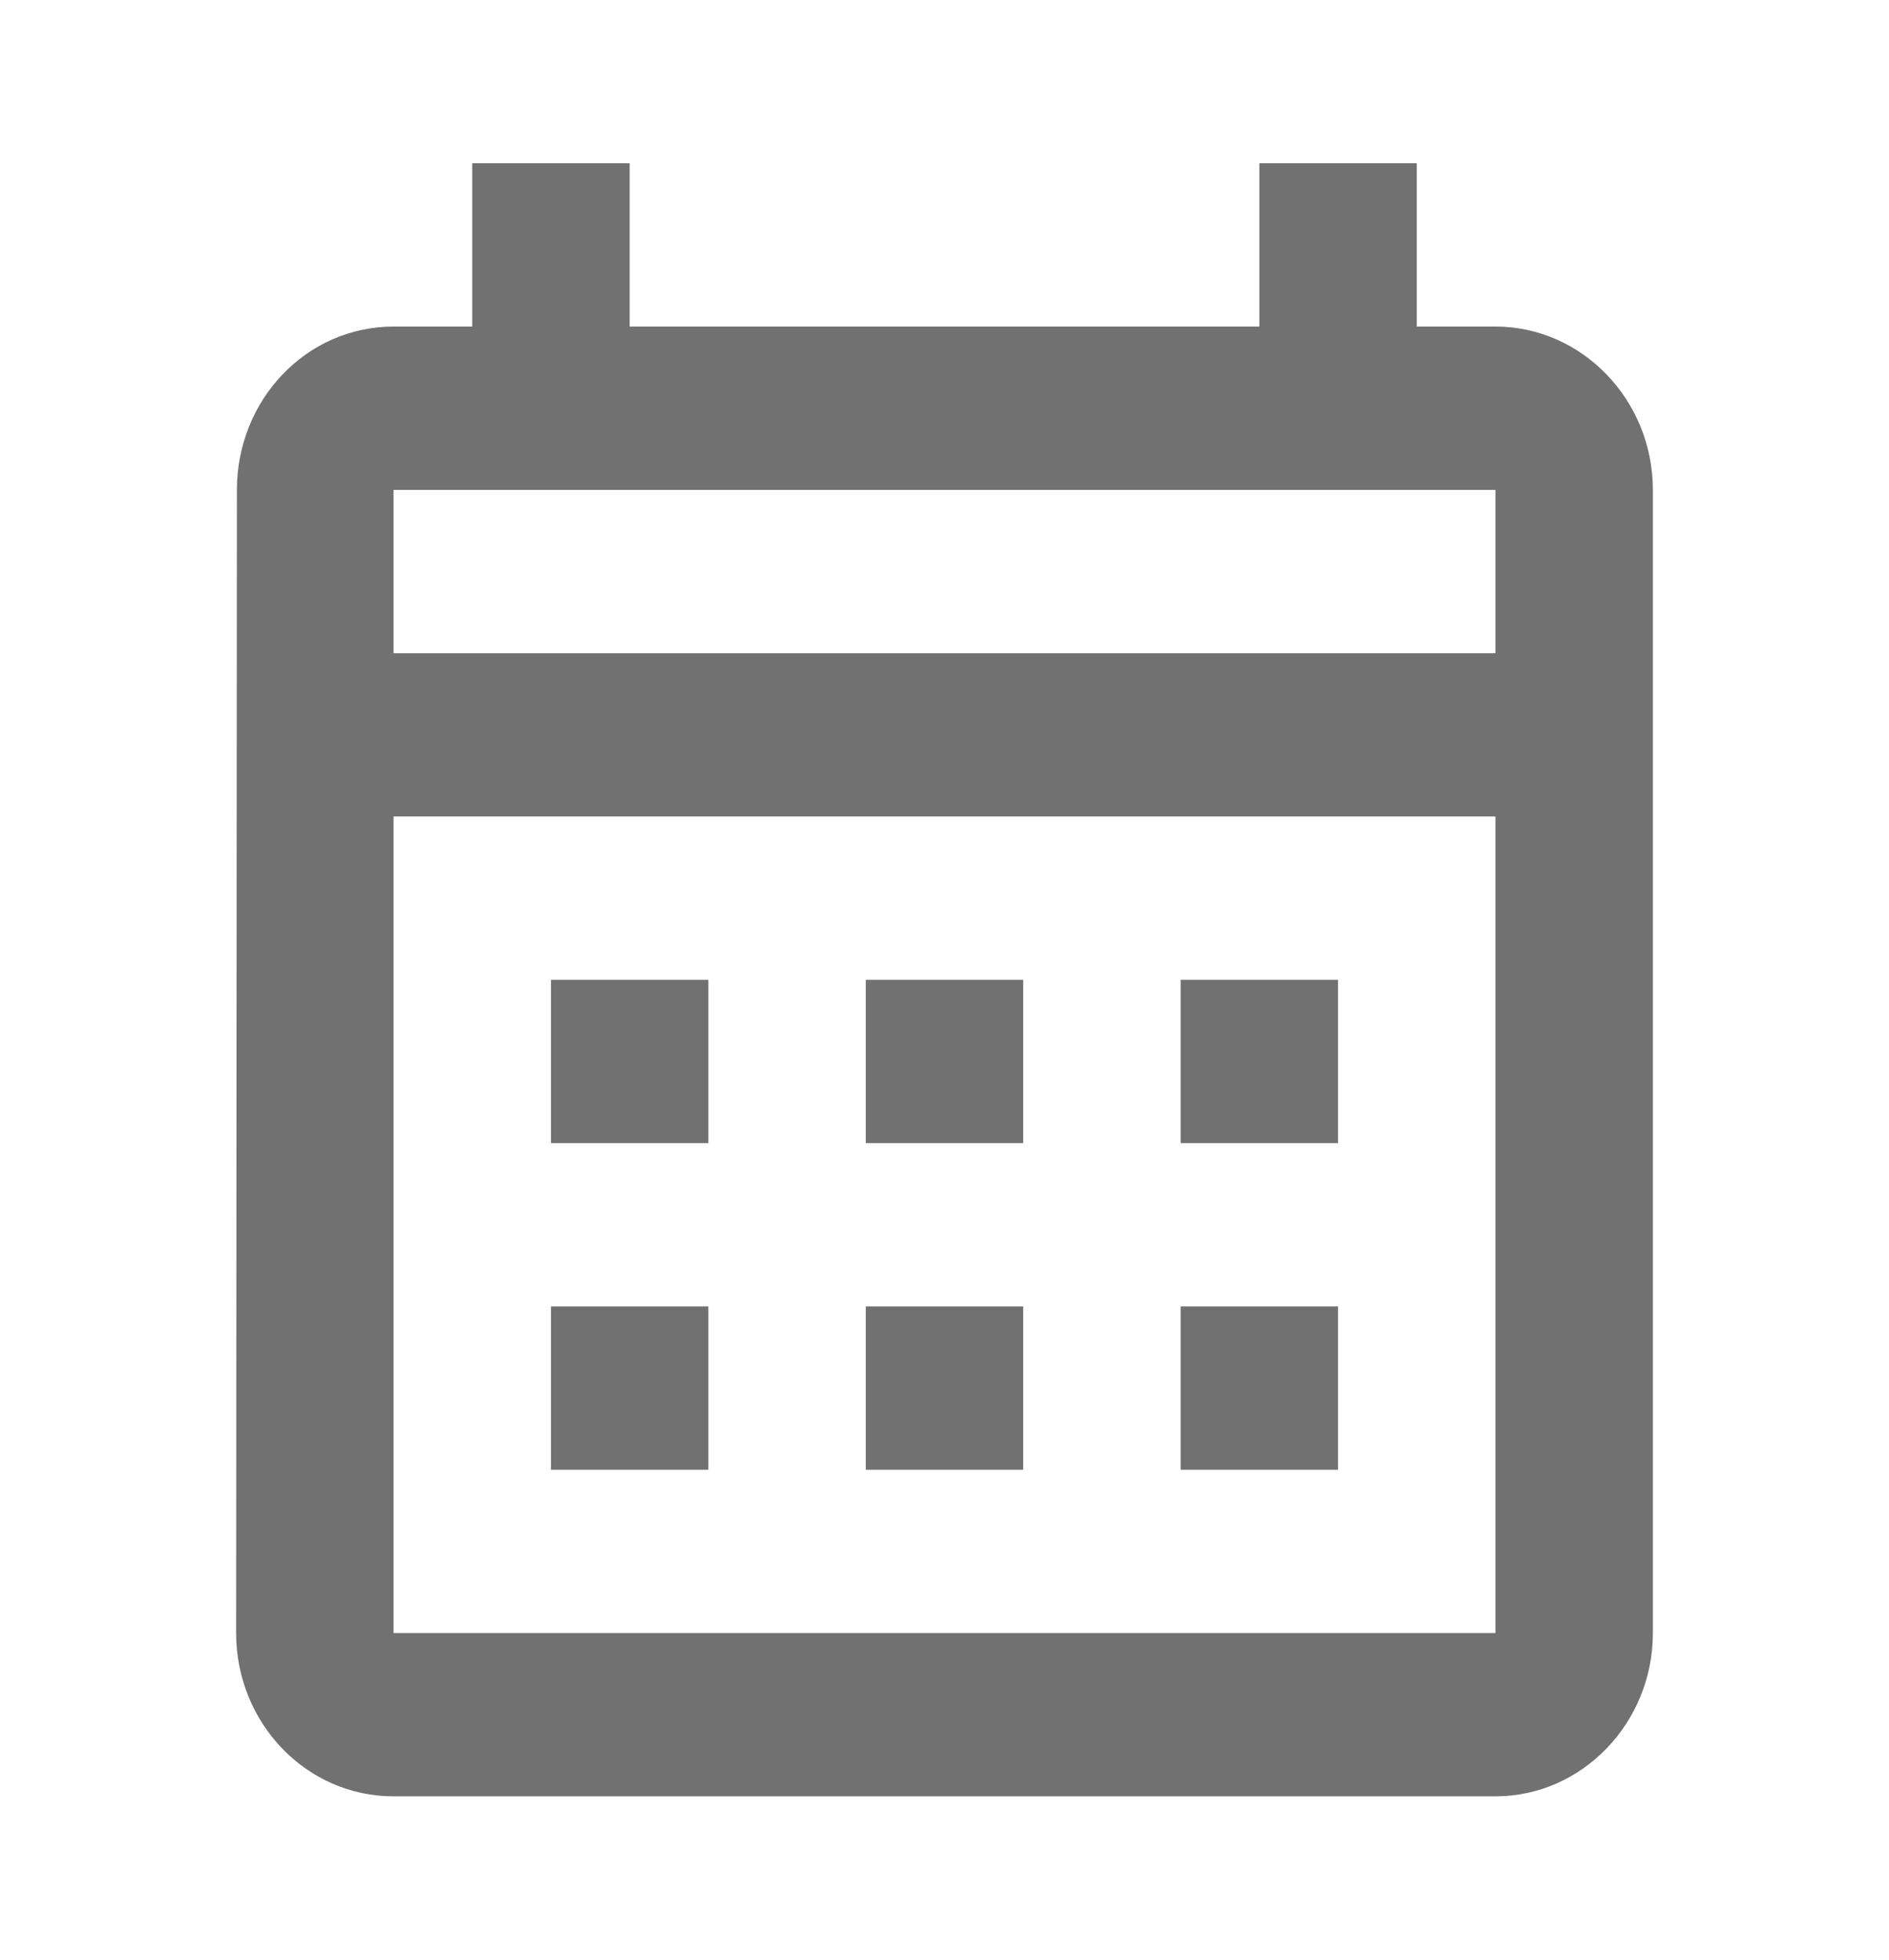 <svg width="27" height="28" viewBox="0 0 27 28" fill="none" xmlns="http://www.w3.org/2000/svg">
<path d="M21.375 4.666H20.25V2.333H18V4.666H9V2.333H6.75V4.666H5.625C4.376 4.666 3.386 5.716 3.386 7L3.375 23.333C3.375 24.616 4.376 25.666 5.625 25.666H21.375C22.613 25.666 23.625 24.616 23.625 23.333V7C23.625 5.716 22.613 4.666 21.375 4.666ZM21.375 23.333H5.625V11.666H21.375V23.333ZM21.375 9.333H5.625V7H21.375V9.333ZM10.125 16.333H7.875V14H10.125V16.333ZM14.625 16.333H12.375V14H14.625V16.333ZM19.125 16.333H16.875V14H19.125V16.333ZM10.125 21H7.875V18.666H10.125V21ZM14.625 21H12.375V18.666H14.625V21ZM19.125 21H16.875V18.666H19.125V21Z" fill="#717171"/>
</svg>
